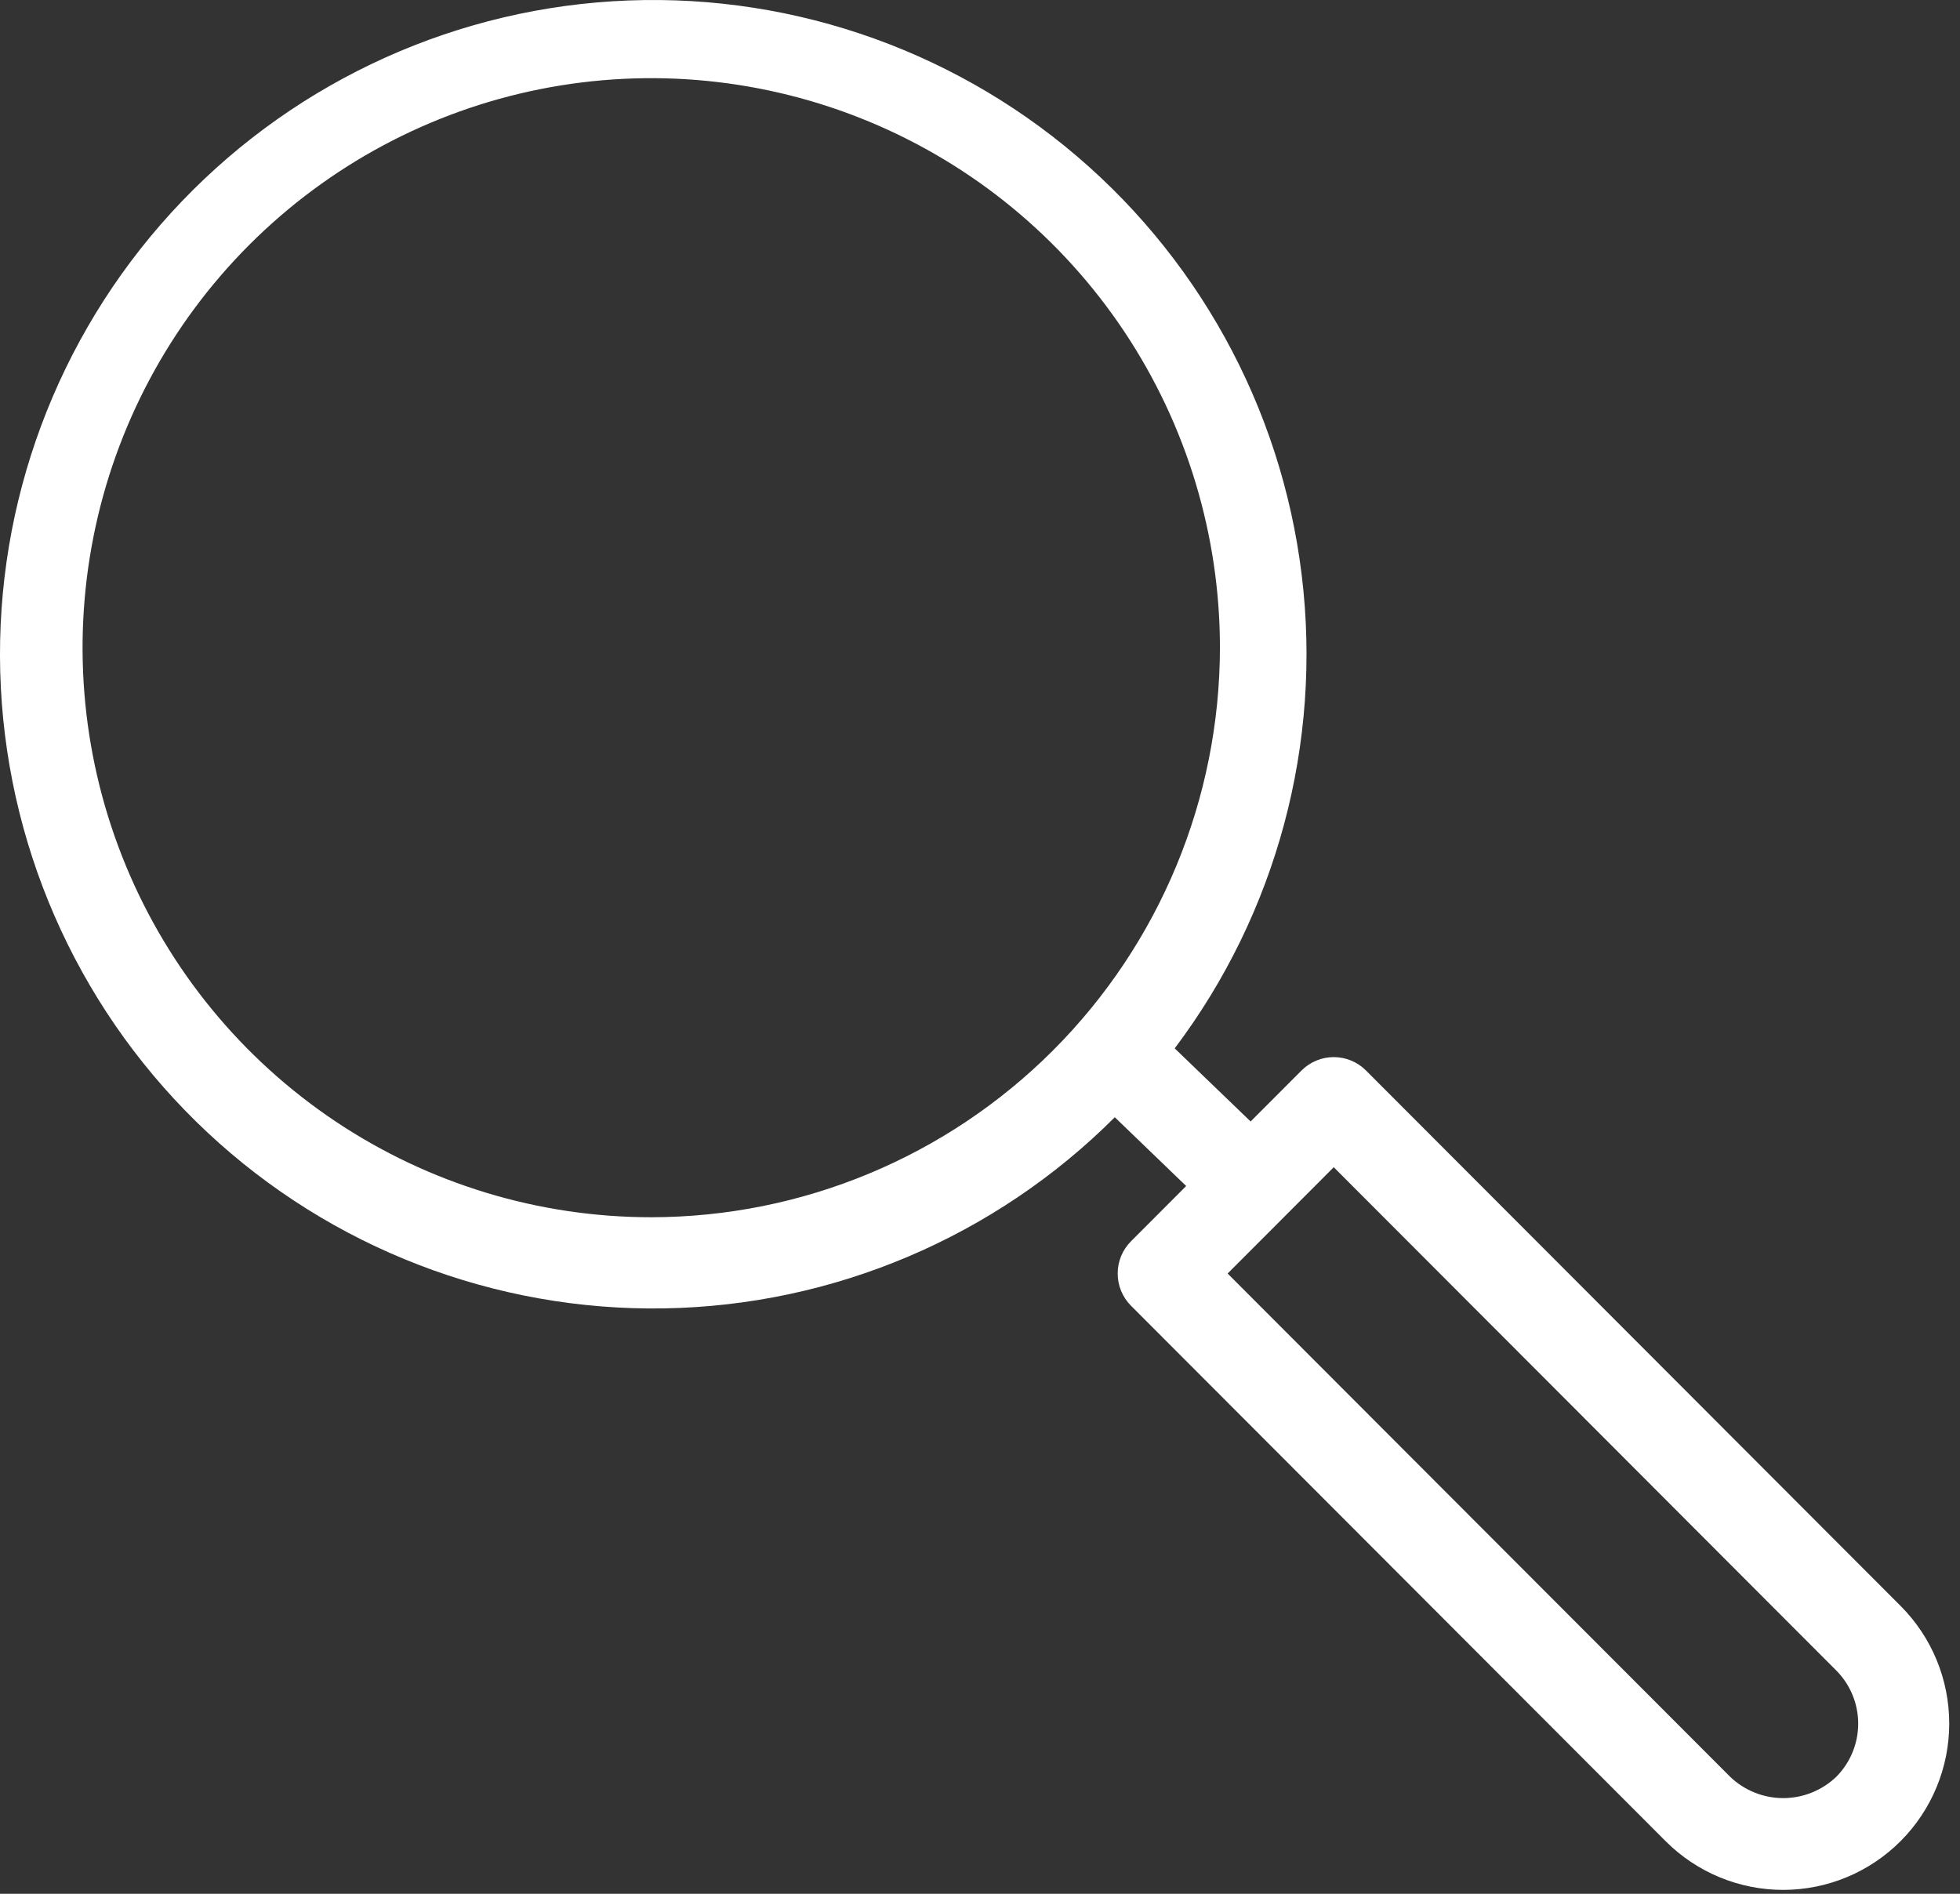 <svg width="89" height="86" viewBox="0 0 89 86" fill="none" xmlns="http://www.w3.org/2000/svg">
<rect x="0" y="0" width="89" height="86" fill="#333333" stroke="none"/>
<path d="M86.306 72.931L62.026 48.612C61.834 48.419 61.606 48.267 61.355 48.163C61.104 48.059 60.835 48.005 60.563 48.005C60.292 48.005 60.023 48.059 59.772 48.163C59.521 48.267 59.293 48.419 59.101 48.612L56.788 50.928L53.341 47.608C57.972 41.462 60.04 33.755 59.108 26.111C58.177 18.468 54.32 11.486 48.349 6.635C42.378 1.785 34.76 -0.554 27.101 0.111C19.442 0.776 12.34 4.394 7.292 10.201C2.243 16.008 -0.357 23.551 0.039 31.241C0.436 38.931 3.797 46.166 9.415 51.422C15.033 56.678 22.47 59.544 30.156 59.416C37.843 59.288 45.18 56.176 50.621 50.736L53.862 53.859L51.358 56.367C51.165 56.56 51.013 56.788 50.909 57.039C50.805 57.291 50.752 57.56 50.752 57.832C50.752 58.104 50.805 58.373 50.909 58.625C51.013 58.876 51.165 59.104 51.358 59.297L75.638 83.616C77.054 85.03 78.972 85.824 80.971 85.823C82.97 85.822 84.888 85.026 86.301 83.61C87.715 82.194 88.51 80.274 88.511 78.272C88.512 76.269 87.719 74.348 86.306 72.931V72.931ZM29.573 55.277C24.466 55.277 19.473 53.761 15.226 50.919C10.979 48.077 7.67 44.038 5.715 39.312C3.76 34.586 3.249 29.386 4.245 24.369C5.241 19.351 7.701 14.743 11.312 11.126C14.923 7.509 19.524 5.045 24.534 4.047C29.543 3.049 34.735 3.561 39.454 5.519C44.172 7.476 48.205 10.791 51.043 15.044C53.88 19.298 55.395 24.298 55.395 29.414C55.387 36.27 52.664 42.844 47.823 47.693C42.982 52.541 36.419 55.269 29.573 55.277V55.277ZM83.382 80.687C82.733 81.308 81.87 81.655 80.972 81.655C80.075 81.655 79.212 81.308 78.563 80.687L55.744 57.832L58.301 55.272L58.307 55.267L58.311 55.261L60.563 53.005L83.382 75.86C84.019 76.501 84.377 77.369 84.377 78.273C84.377 79.178 84.019 80.046 83.382 80.687V80.687Z" fill="white"/>
</svg>
